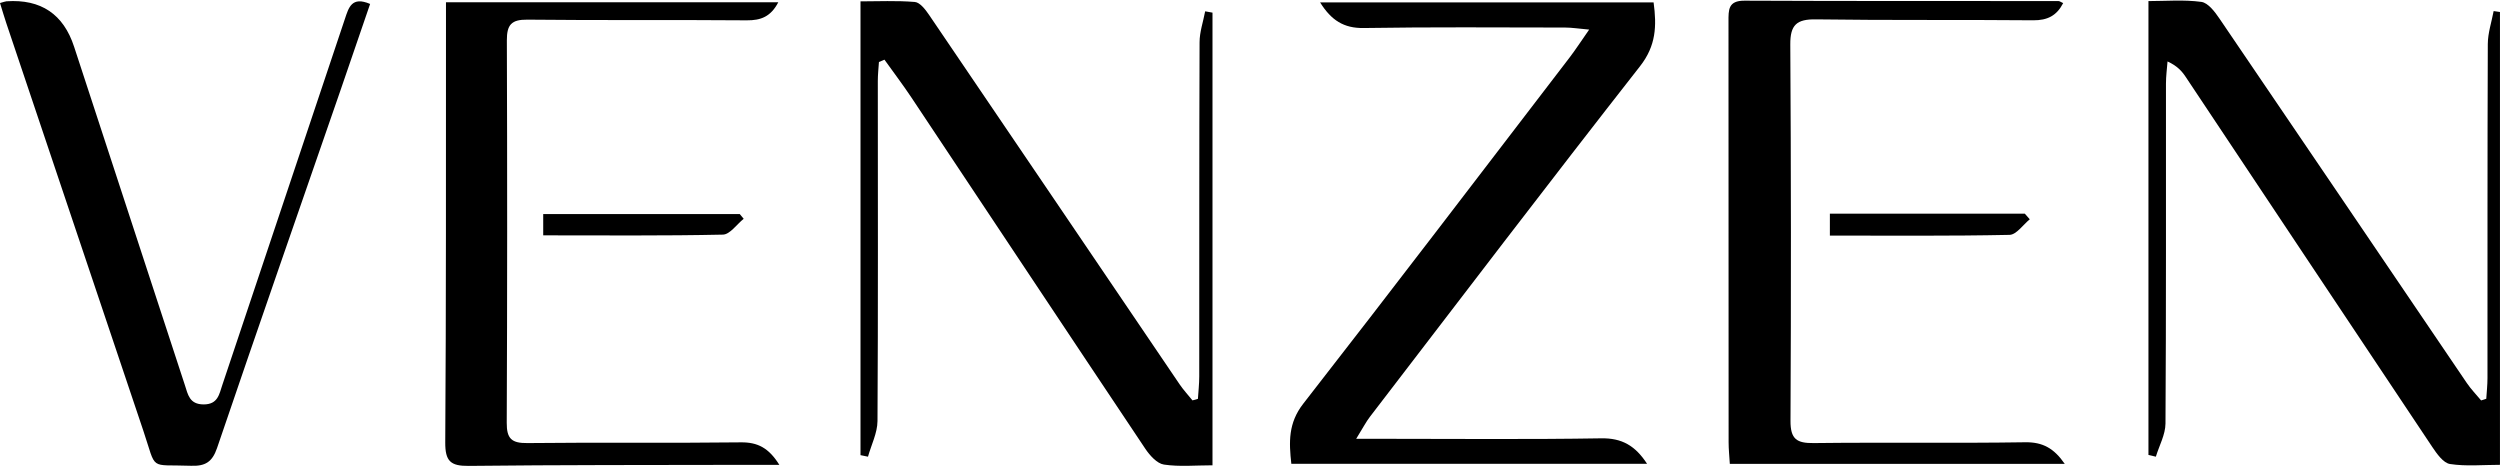 <svg width="600" height="112" viewBox="0 0 600 112" fill="none" xmlns="http://www.w3.org/2000/svg">
<g clip-path="url(#clip0_824_35)">
<path d="M325.488 105.314C328.706 105.314 330.407 105.314 332.107 105.314C349.502 105.314 366.886 105.488 384.281 105.198C389.248 105.111 392.466 106.956 395.297 111.315H309.92C309.34 106.106 309.156 101.535 312.79 96.877C334.262 69.336 355.425 41.553 376.676 13.838C378.115 11.964 379.401 9.963 381.401 7.103C378.85 6.881 377.236 6.61 375.613 6.61C359.513 6.591 343.404 6.465 327.305 6.726C322.502 6.803 319.496 4.861 316.829 0.58H396.863C397.626 6.224 397.472 10.968 393.606 15.897C371.776 43.767 350.333 71.936 328.783 100.028C327.846 101.245 327.14 102.646 325.478 105.323L325.488 105.314Z" fill="black"/>
<path d="M290.998 3.034V111.672C286.949 111.672 283.074 112.058 279.344 111.498C277.682 111.247 275.952 109.304 274.879 107.71C256.094 79.618 237.424 51.458 218.696 23.337C216.647 20.264 214.415 17.327 212.269 14.321C211.825 14.505 211.39 14.698 210.945 14.882C210.849 16.389 210.675 17.906 210.675 19.414C210.675 46.626 210.762 73.839 210.598 101.052C210.578 103.912 209.109 106.753 208.317 109.604C207.718 109.478 207.119 109.362 206.52 109.237V0.328C210.733 0.328 215.178 0.106 219.565 0.473C220.783 0.58 222.107 2.29 222.957 3.546C243.038 33.097 263.061 62.687 283.113 92.248C284.031 93.601 285.161 94.809 286.195 96.094L287.5 95.727C287.616 93.93 287.819 92.142 287.819 90.344C287.838 63.615 287.8 36.886 287.896 10.156C287.896 7.673 288.776 5.199 289.239 2.715C289.829 2.822 290.409 2.928 290.998 3.034Z" fill="black"/>
<path d="M600 111.556C595.922 111.556 591.883 111.962 587.998 111.363C586.384 111.111 584.829 108.889 583.727 107.246C563.965 77.675 544.29 48.057 524.567 18.457C523.639 17.056 522.499 15.8 520.208 14.746C520.073 16.515 519.832 18.274 519.832 20.042C519.812 47.245 519.89 74.458 519.716 101.66C519.696 104.318 518.208 106.956 517.406 109.604C516.817 109.469 516.217 109.324 515.628 109.188V0.261C519.793 0.261 524.122 -0.116 528.326 0.454C529.94 0.676 531.573 2.831 532.674 4.464C552.504 33.59 572.247 62.774 592.038 91.929C593.043 93.417 594.318 94.712 595.468 96.104C595.884 95.969 596.29 95.843 596.705 95.708C596.811 94.055 596.995 92.403 596.995 90.741C597.014 64.021 596.966 37.291 597.072 10.572C597.082 7.934 597.981 5.296 598.474 2.657L599.991 2.88V111.556H600Z" fill="black"/>
<path d="M495.528 111.324H415.156C415.05 109.507 414.866 107.816 414.866 106.125C414.857 72.477 414.866 38.818 414.837 5.17C414.837 2.387 414.731 0.145 418.674 0.164C443.789 0.28 468.905 0.232 494.02 0.251C494.301 0.251 494.571 0.483 495.161 0.744C493.614 3.759 491.392 4.899 487.961 4.87C470.577 4.706 453.182 4.899 435.797 4.648C431.188 4.58 429.642 5.982 429.671 10.668C429.854 40.78 429.874 70.882 429.719 100.994C429.7 105.41 431.217 106.386 435.314 106.338C452.216 106.135 469.127 106.405 486.029 106.144C490.261 106.077 492.957 107.594 495.537 111.324H495.528Z" fill="black"/>
<path d="M187.058 111.566C183.414 111.566 180.564 111.566 177.713 111.566C155.98 111.614 134.237 111.566 112.503 111.817C108.106 111.865 106.831 110.667 106.86 106.154C107.082 72.824 107.014 39.495 107.034 6.165C107.034 4.416 107.034 2.677 107.034 0.551H186.787C184.98 4.01 182.593 4.909 179.221 4.88C161.671 4.735 144.122 4.909 126.573 4.716C122.718 4.677 121.635 5.953 121.645 9.693C121.751 40.287 121.751 70.872 121.616 101.467C121.597 105.294 122.785 106.376 126.583 106.338C143.649 106.144 160.715 106.376 177.781 106.164C181.82 106.115 184.506 107.478 187.048 111.575L187.058 111.566Z" fill="black"/>
<path d="M0 0.724C0.947 0.473 1.256 0.328 1.565 0.309C9.831 -0.245 15.239 3.398 17.791 11.238C26.642 38.296 35.504 65.354 44.365 92.412C45.109 94.683 45.448 97.041 48.859 97.06C52.309 97.07 52.608 94.606 53.362 92.383C63.18 63.102 72.989 33.822 82.778 4.532C83.686 1.826 84.401 -0.948 88.827 0.947C86.44 7.904 84.082 14.843 81.686 21.762C71.8 50.337 61.837 78.883 52.096 107.516C50.927 110.947 49.197 111.903 45.834 111.787C35.581 111.411 37.697 113.169 34.402 103.38C23.434 70.766 12.466 38.142 1.498 5.517C0.995 4.029 0.56 2.512 0 0.724Z" fill="black"/>
<path d="M130.371 56.493V51.381H177.549C177.858 51.758 178.167 52.135 178.486 52.511C176.824 53.835 175.181 56.28 173.49 56.309C159.342 56.618 145.185 56.483 130.371 56.483V56.493Z" fill="black"/>
<path d="M487.149 52.627C485.536 53.932 483.941 56.329 482.298 56.367C468.035 56.667 453.752 56.541 439.17 56.541V51.284H485.961L487.14 52.627H487.149Z" fill="black"/>
</g>
<defs>
<clipPath id="clip0_824_35">
<rect width="600" height="111.807" fill="white"/>
</clipPath>
</defs>
</svg>
